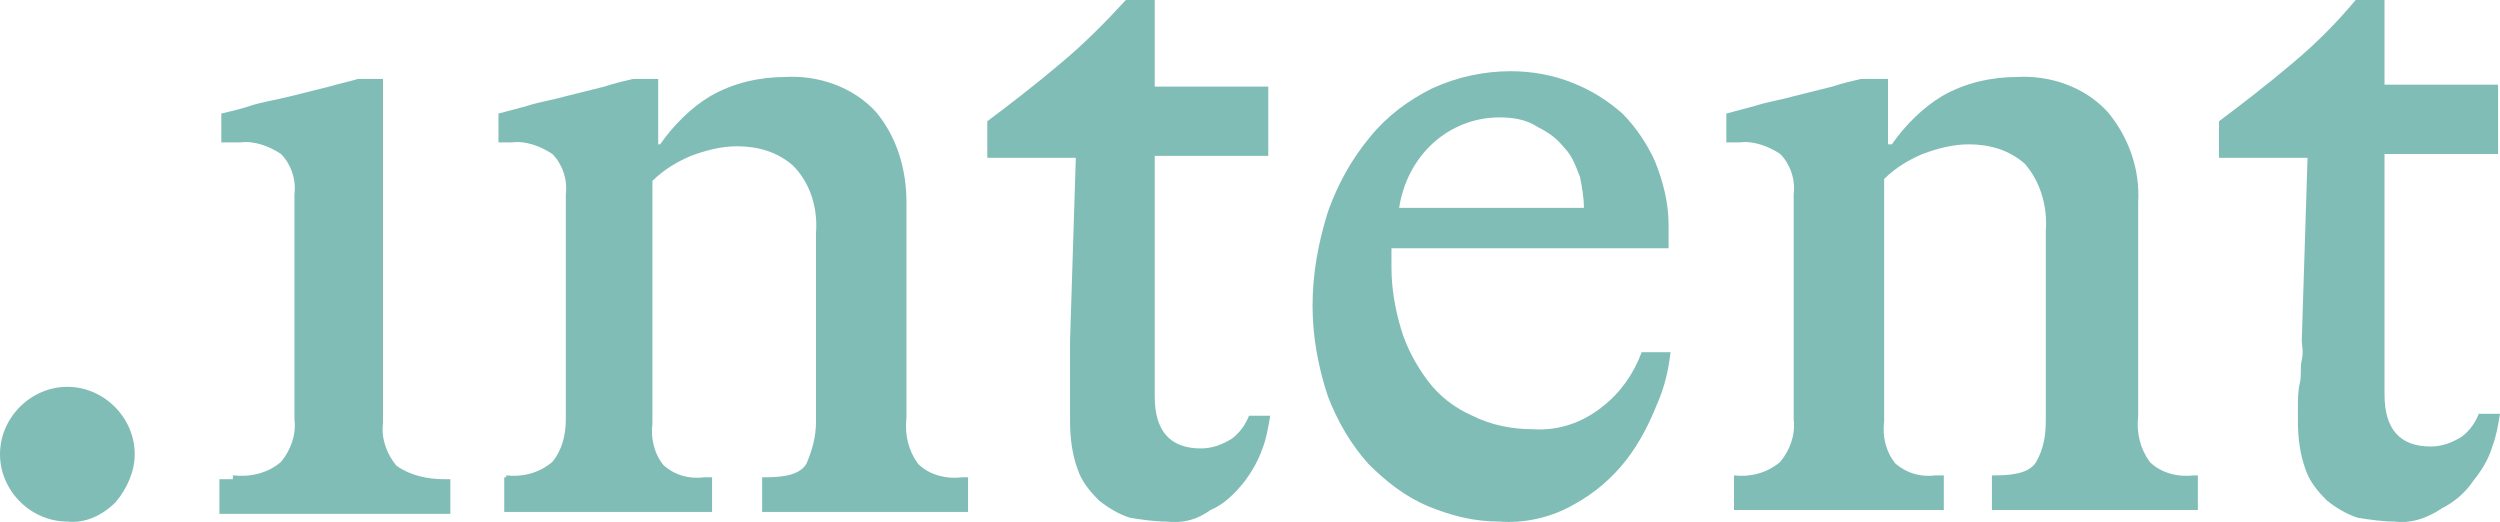 <?xml version="1.0" encoding="UTF-8"?>
<svg xmlns="http://www.w3.org/2000/svg" id="Layer_2" data-name="Layer 2" viewBox="0 0 129.9 27.12">
  <defs>
    <style>
      .cls-1 {
        fill: #80bdb6;
      }
    </style>
  </defs>
  <g id="Layer_1-2" data-name="Layer 1">
    <path class="cls-1" d="m12.1,24.7c.9.1,1.8-.1,2.5-.7.5-.6.8-1.4.7-2.2v-11.7c.1-.8-.2-1.6-.7-2.1-.6-.4-1.4-.7-2.1-.6h-1v-1.5c.4-.1.9-.2,1.5-.4s1.3-.3,2.1-.5l2-.5c.7-.2,1.2-.3,1.5-.4h1.3v17.9c-.1.8.2,1.6.7,2.2.7.5,1.6.7,2.5.7h.3v1.8h-12v-1.8h.7v-.2Z"></path>
    <path class="cls-1" d="m26.3,24.7c.8.1,1.7-.1,2.4-.7.5-.6.7-1.4.7-2.2v-11.7c.1-.8-.2-1.6-.7-2.1-.6-.4-1.4-.7-2.1-.6h-.7v-1.5l1.5-.4c.6-.2,1.3-.3,2-.5l2-.5c.6-.2,1.1-.3,1.5-.4h1.3v3.4h.1c.7-1,1.6-1.9,2.6-2.5,1.2-.7,2.6-1,3.9-1,1.7-.1,3.5.5,4.7,1.8,1.1,1.3,1.6,3,1.6,4.7v11.2c-.1.9.1,1.7.6,2.4.6.6,1.5.8,2.3.7h.3v1.8h-10.7v-1.8h.2c1.1,0,1.8-.2,2.1-.7.3-.7.5-1.4.5-2.2v-9.8c.1-1.3-.3-2.6-1.2-3.5-.8-.7-1.8-1-2.9-1-.8,0-1.6.2-2.4.5-.7.3-1.4.7-2,1.3v12.6c-.1.8.1,1.6.6,2.2.6.5,1.3.7,2.1.6h.4v1.8h-10.8v-1.8h.1v-.1Z"></path>
    <path class="cls-1" d="m60.6,27.1c-.6,0-1.3-.1-1.9-.2-.6-.2-1.1-.5-1.6-.9-.5-.5-.9-1-1.1-1.6-.3-.8-.4-1.7-.4-2.5v-4.2l.3-9.5h-4.6v-1.9c1.2-.9,2.5-1.9,3.8-3,1.2-1,2.3-2.1,3.4-3.3h1.5v4.5h5.9v3.6h-5.9v12.5c0,1.8.8,2.7,2.4,2.7.6,0,1.1-.2,1.6-.5.4-.3.7-.7.9-1.2h1.1c-.1.6-.2,1.2-.4,1.7-.2.6-.6,1.3-1,1.8-.5.6-1,1.1-1.7,1.4-.7.5-1.4.7-2.3.6Z"></path>
    <path class="cls-1" d="m79.6,22.3c1.3.1,2.6-.3,3.7-1.2.9-.7,1.6-1.7,2-2.8h1.5c-.1.9-.3,1.8-.7,2.7-.4,1-.9,2-1.6,2.9s-1.6,1.7-2.7,2.3c-1.2.7-2.6,1-3.9.9-1.3,0-2.5-.3-3.7-.8s-2.2-1.3-3.1-2.2c-.9-1-1.6-2.2-2.1-3.5-.5-1.5-.8-3.1-.8-4.7,0-1.7.3-3.3.8-4.9.5-1.4,1.2-2.7,2.2-3.9.9-1.1,2-1.9,3.2-2.5,1.3-.6,2.7-.9,4.1-.9,1.1,0,2.2.2,3.2.6,1,.4,1.8.9,2.6,1.6.7.7,1.3,1.6,1.7,2.5.4,1,.7,2.1.7,3.3v1.2h-14.4v1c0,1.1.2,2.2.5,3.2s.8,1.9,1.4,2.7,1.4,1.4,2.3,1.8c1,.5,2.1.7,3.1.7Zm-1.7-16.2c-1.3,0-2.5.5-3.4,1.3-1,.9-1.6,2.1-1.8,3.4h9.6c0-.5-.1-1.1-.2-1.6-.2-.5-.4-1.1-.8-1.5-.4-.5-.8-.8-1.4-1.1-.6-.4-1.3-.5-2-.5h0Z"></path>
    <path class="cls-1" d="m90.1,24.7c.8.1,1.7-.1,2.4-.7.5-.6.8-1.4.7-2.2v-11.7c.1-.8-.2-1.6-.7-2.1-.6-.4-1.4-.7-2.1-.6h-.7v-1.5l1.5-.4c.6-.2,1.3-.3,2-.5l2-.5c.6-.2,1.1-.3,1.5-.4h1.4v3.4h.2c.7-1,1.6-1.9,2.6-2.5,1.2-.7,2.6-1,3.9-1,1.7-.1,3.5.5,4.7,1.8,1.1,1.3,1.7,3,1.6,4.7v11.1c-.1.9.1,1.7.6,2.4.6.6,1.5.8,2.3.7h.2v1.8h-10.7v-1.8h.2c1.1,0,1.8-.2,2.1-.7.4-.7.5-1.4.5-2.2v-9.8c.1-1.3-.3-2.6-1.1-3.5-.8-.7-1.8-1-2.9-1-.8,0-1.6.2-2.4.5-.7.3-1.4.7-2,1.3v12.6c-.1.8.1,1.6.6,2.2.6.5,1.3.7,2.1.6h.4v1.8h-10.9v-1.8s0,0,0,0Z"></path>
    <path class="cls-1" d="m124.4,27.1c-.6,0-1.3-.1-1.9-.2-.6-.2-1.1-.5-1.6-.9-.5-.5-.9-1-1.1-1.6-.3-.8-.4-1.7-.4-2.5v-.8c0-.3,0-.8.1-1.2s0-.8.1-1.2,0-.8,0-1l.3-9.5h-4.6v-1.9c1.2-.9,2.5-1.9,3.8-3,1.2-1,2.3-2.1,3.3-3.3h1.5v4.4h5.9v3.6h-5.9v12.5c0,1.8.8,2.7,2.4,2.7.6,0,1.1-.2,1.6-.5.4-.3.7-.7.9-1.2h1.1c-.1.6-.2,1.2-.4,1.7-.2.7-.6,1.3-1,1.8-.4.6-1,1.1-1.6,1.4-.9.6-1.7.8-2.5.7Z"></path>
    <path class="cls-1" d="m3.5,27.1c-1.9,0-3.5-1.6-3.5-3.5s1.6-3.5,3.5-3.5,3.5,1.6,3.5,3.5c0,.9-.4,1.8-1,2.5-.7.7-1.6,1.1-2.5,1Z"></path>
  </g>
</svg>
